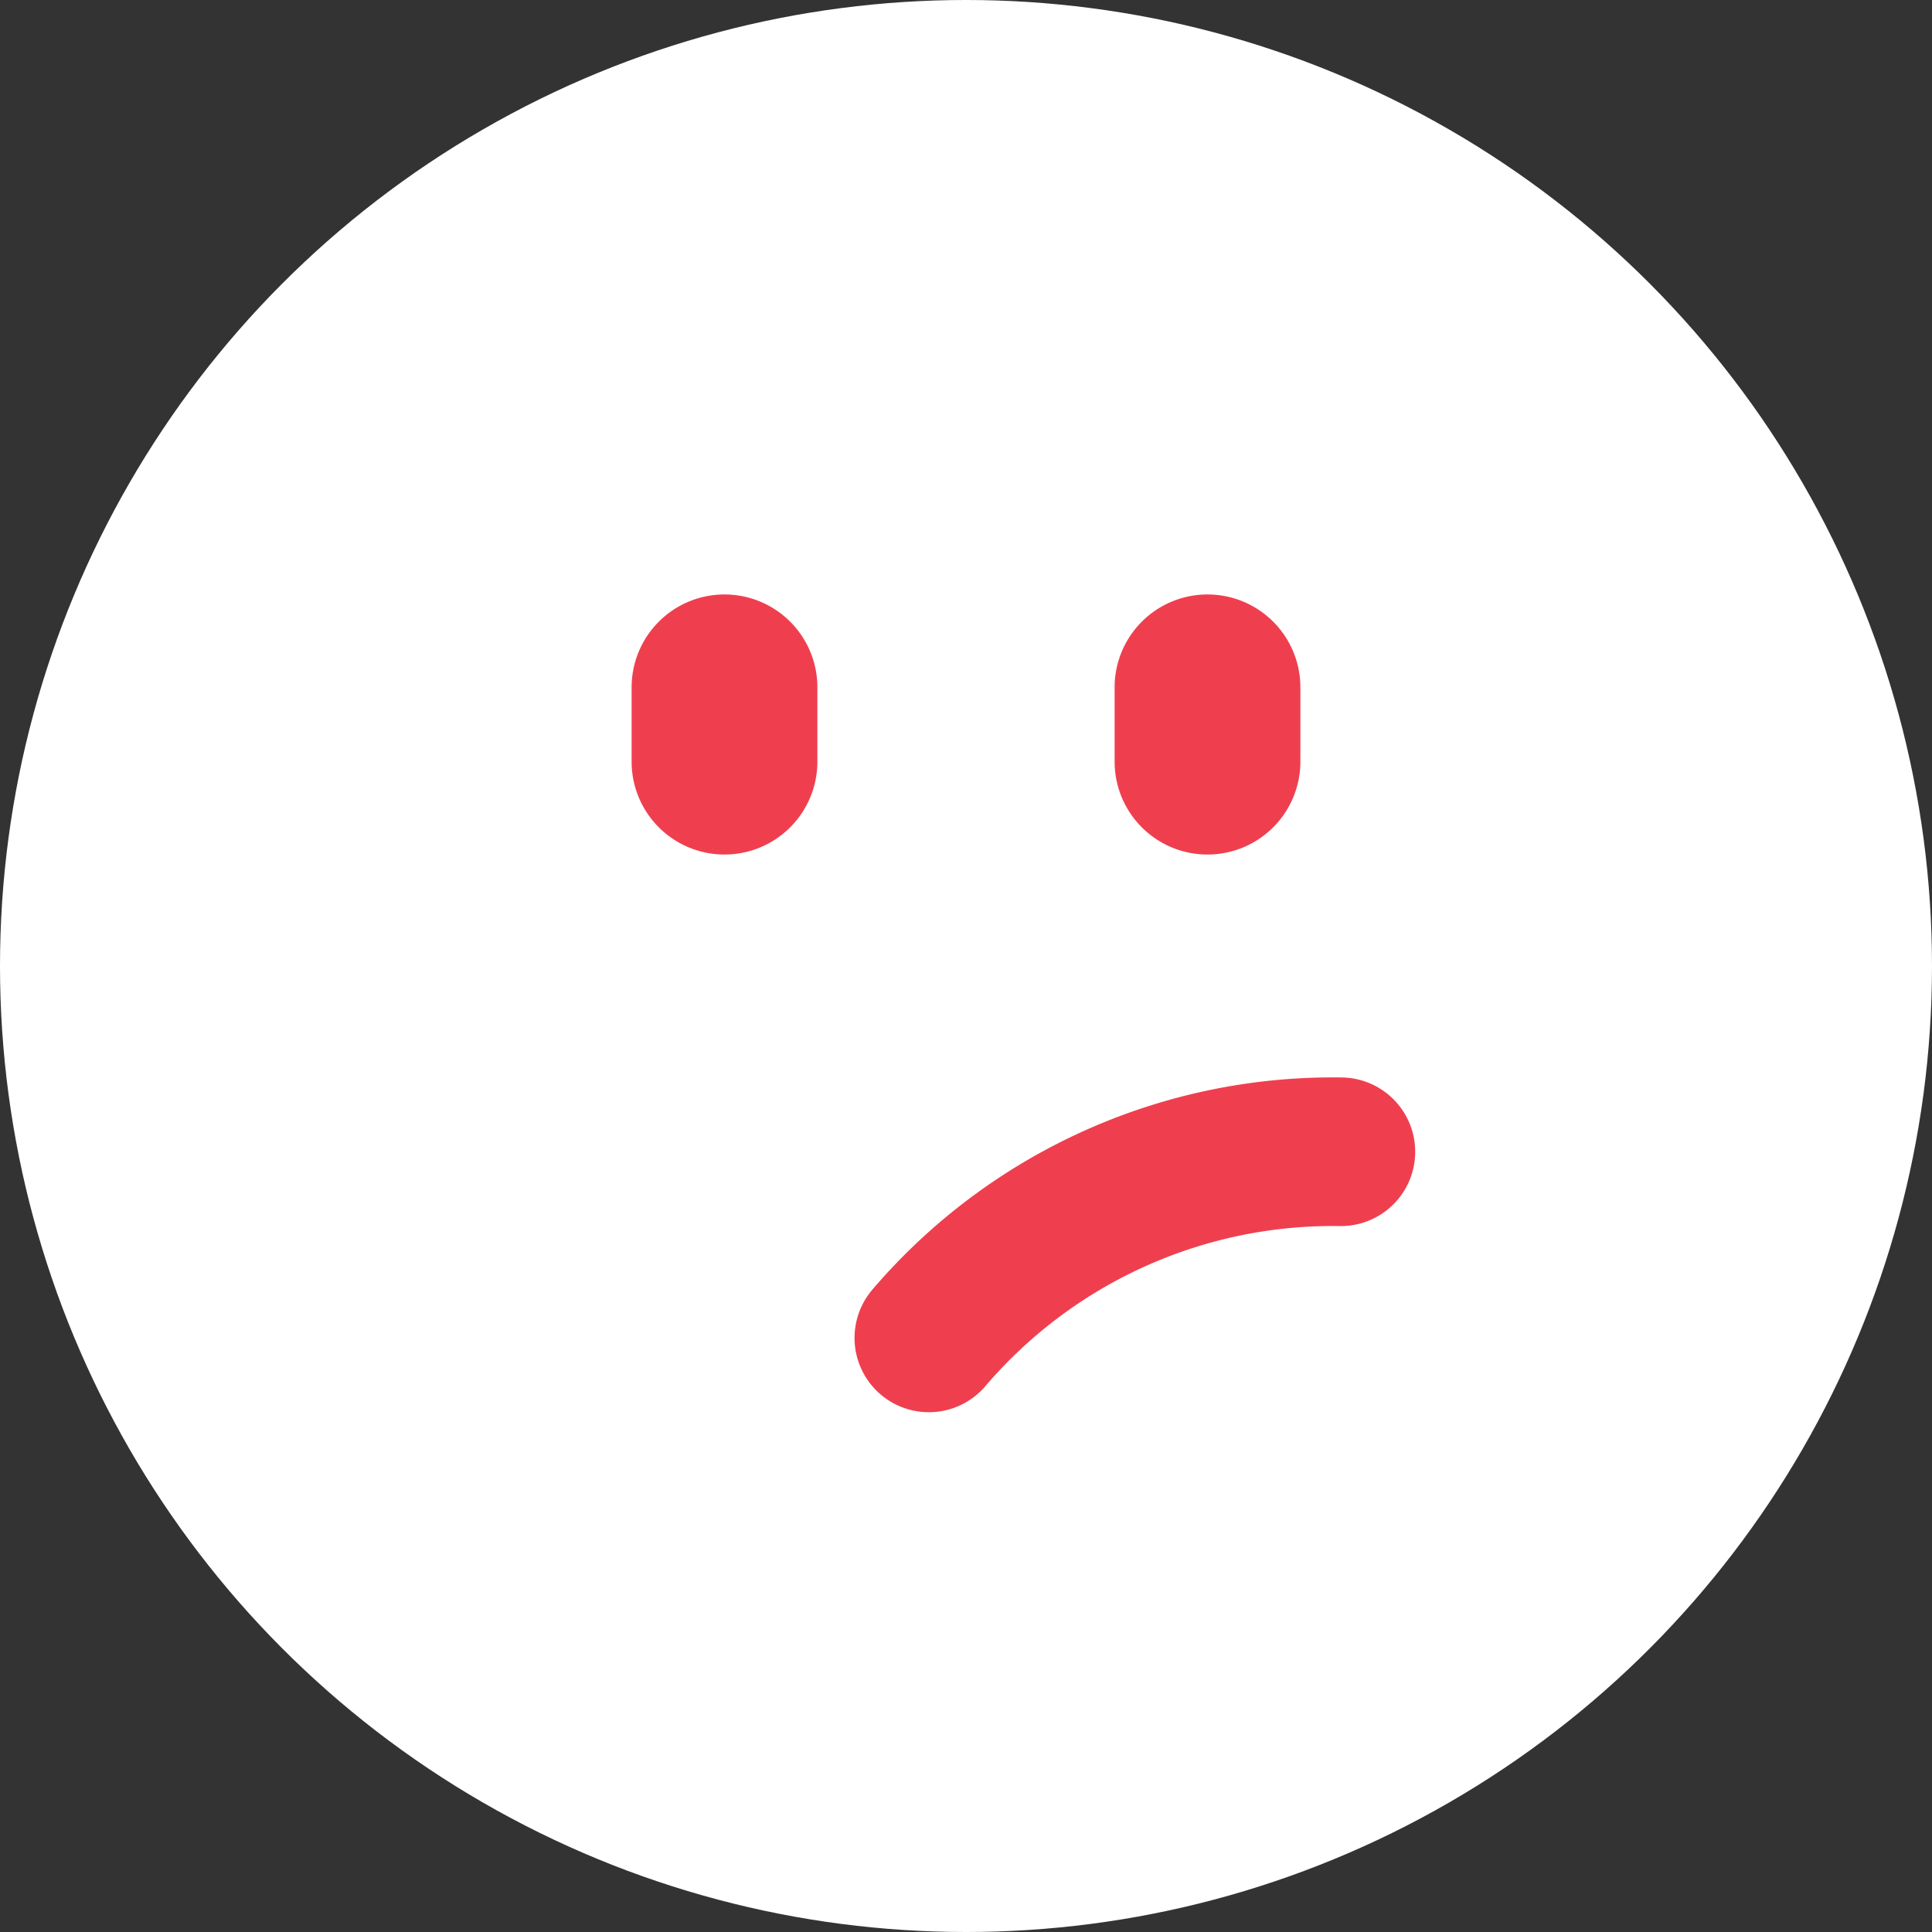 <svg xmlns="http://www.w3.org/2000/svg" width="52" height="52" viewBox="0 0 52 52"><rect x="0" y="0" width="52" height="52" fill="#333333" stroke="none"/><circle cx="26" cy="26" r="26" fill="#fff"/><path fill="none" stroke="#ef3f4f" stroke-linecap="round" stroke-width="4" d="M25 36.01A14.3 14.3 0 0 1 36.09 31"/><path fill="#ef3f4f" d="M32.5 16a2.5 2.5 0 0 1 2.5 2.5v2a2.5 2.5 0 0 1-5 0v-2a2.5 2.5 0 0 1 2.5-2.5zm-13 0a2.5 2.5 0 0 1 2.5 2.5v2a2.5 2.5 0 0 1-5 0v-2a2.5 2.5 0 0 1 2.5-2.5z"/></svg>